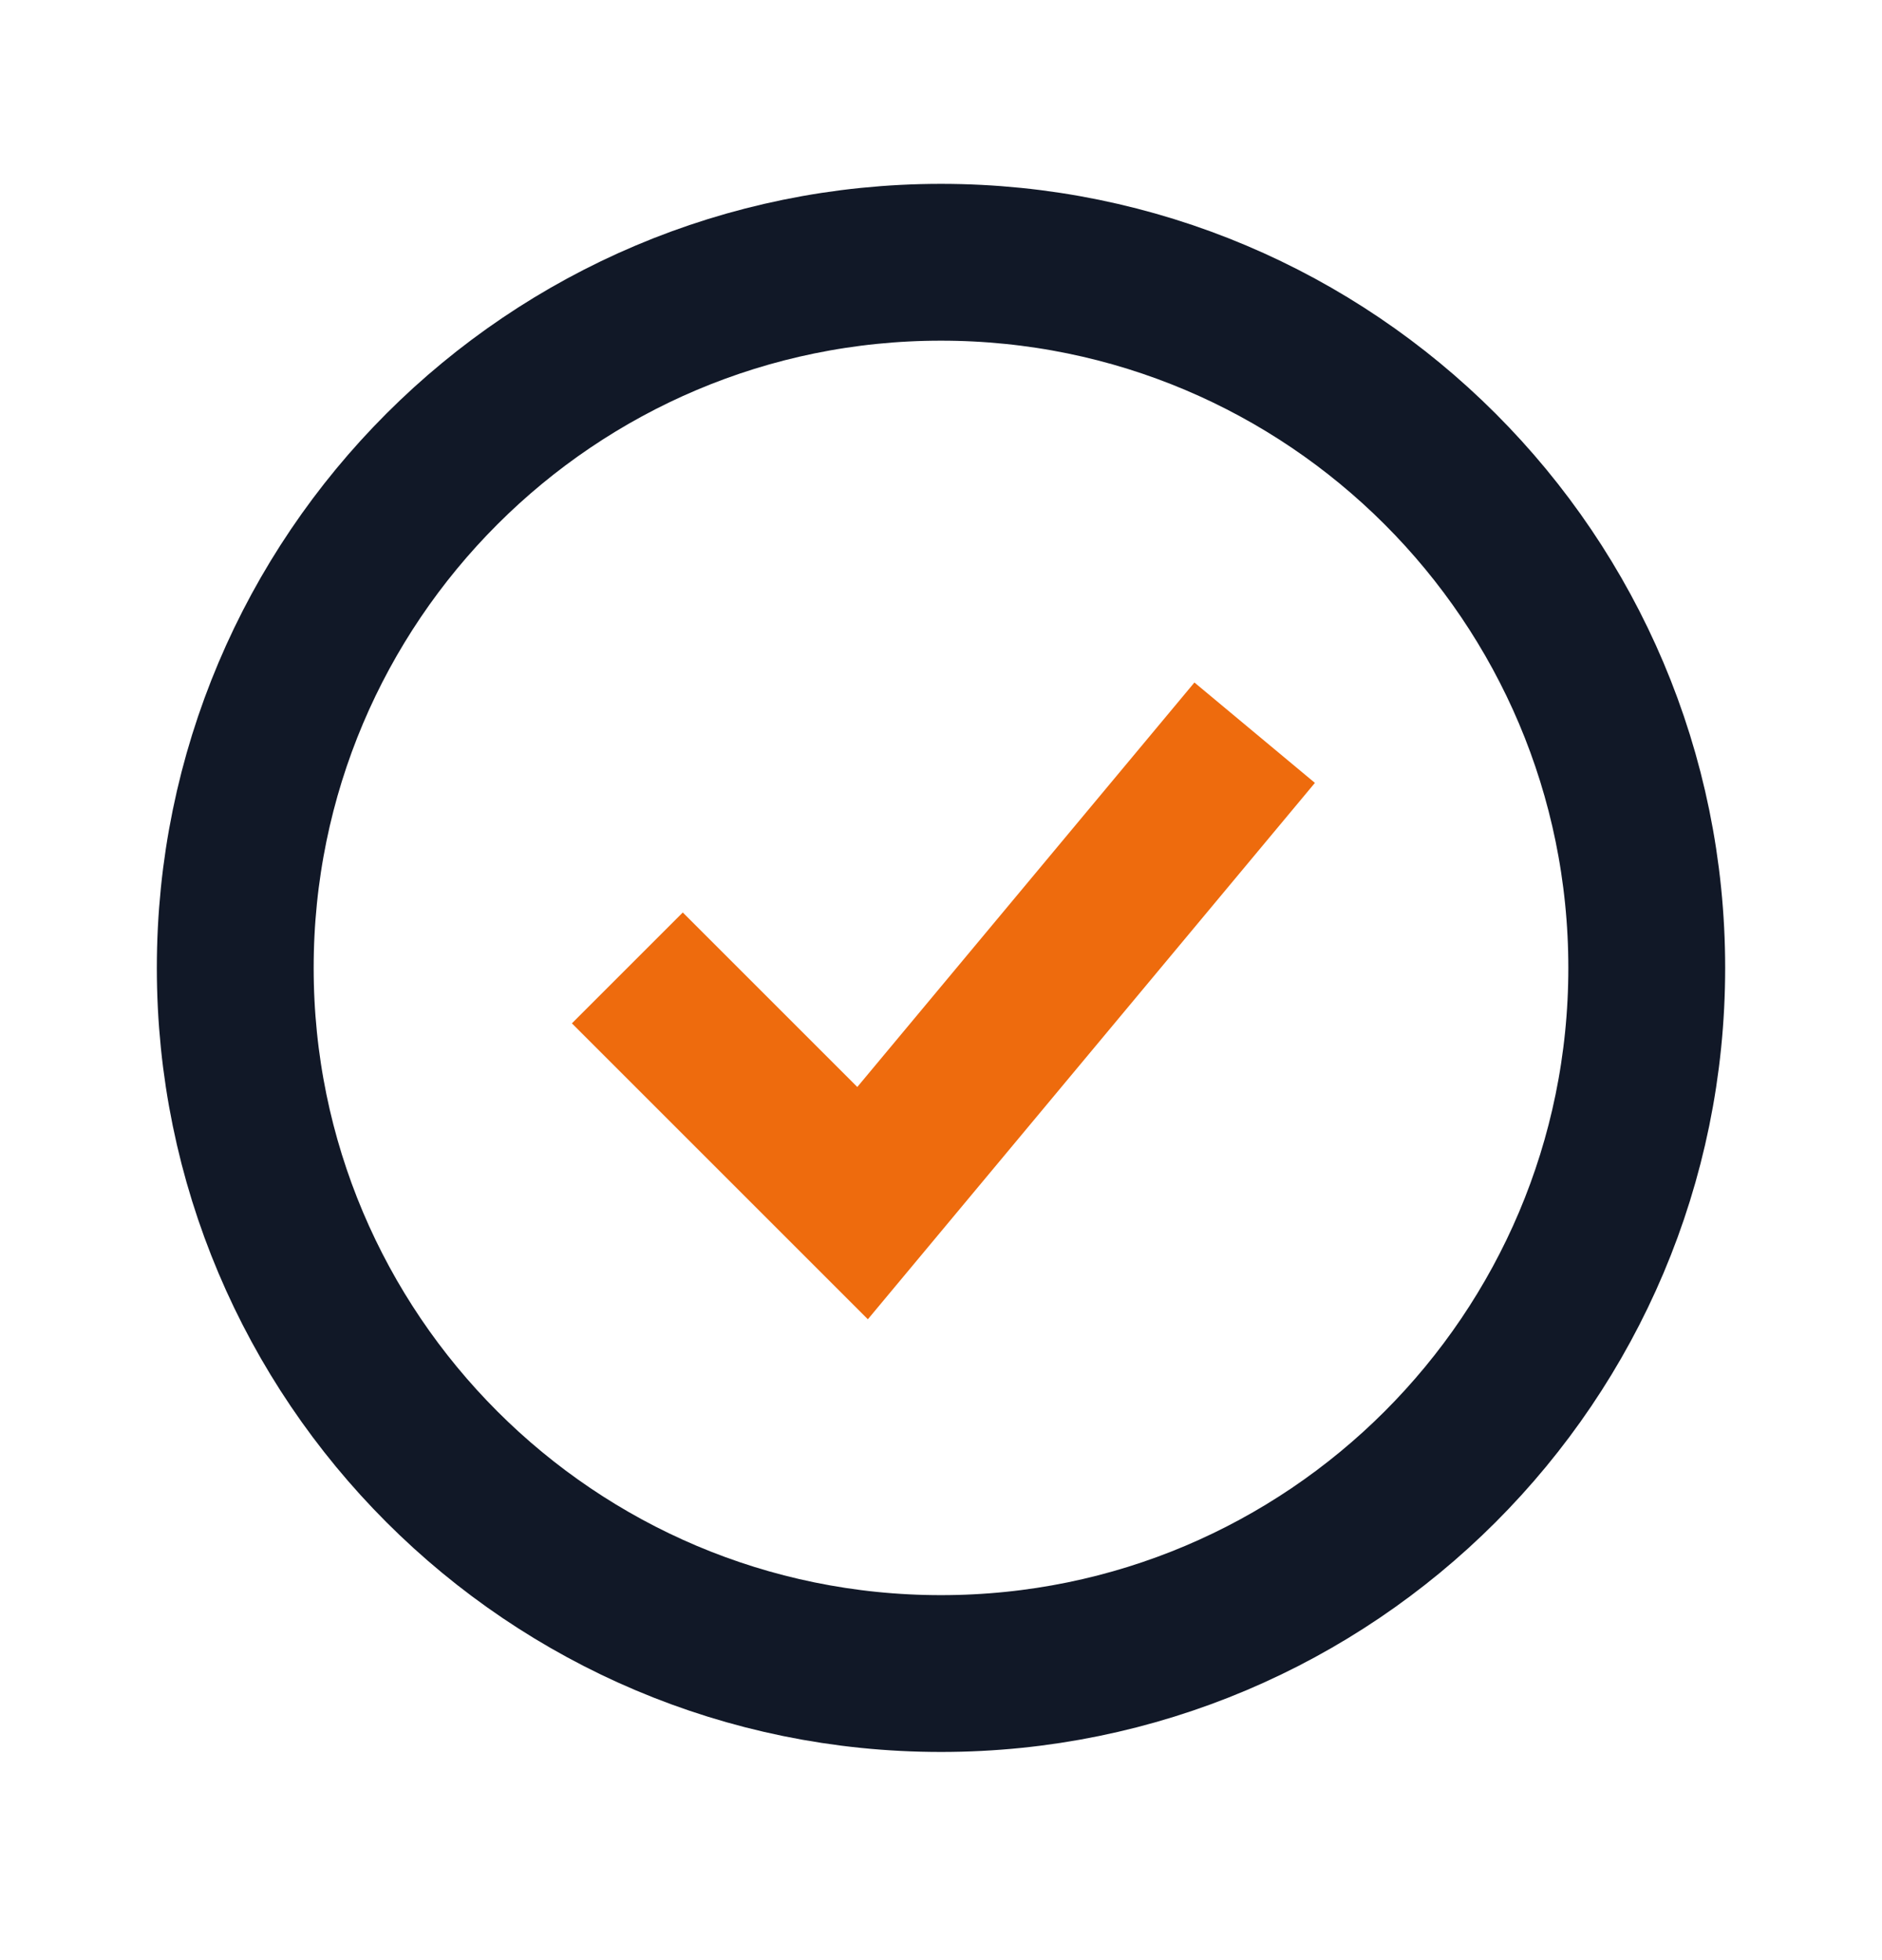 <svg width="24" height="25" viewBox="0 0 24 25" fill="none" xmlns="http://www.w3.org/2000/svg">
<path d="M12 21.345C16.971 21.345 21 17.315 21 12.345C21 7.374 16.971 3.345 12 3.345C7.029 3.345 3 7.374 3 12.345C3 17.315 7.029 21.345 12 21.345Z" stroke="#111827" stroke-width="2"/>
<path d="M8 12.345L11 15.345L16 9.345" stroke="#EE6B0D" stroke-width="2"/>
</svg>
